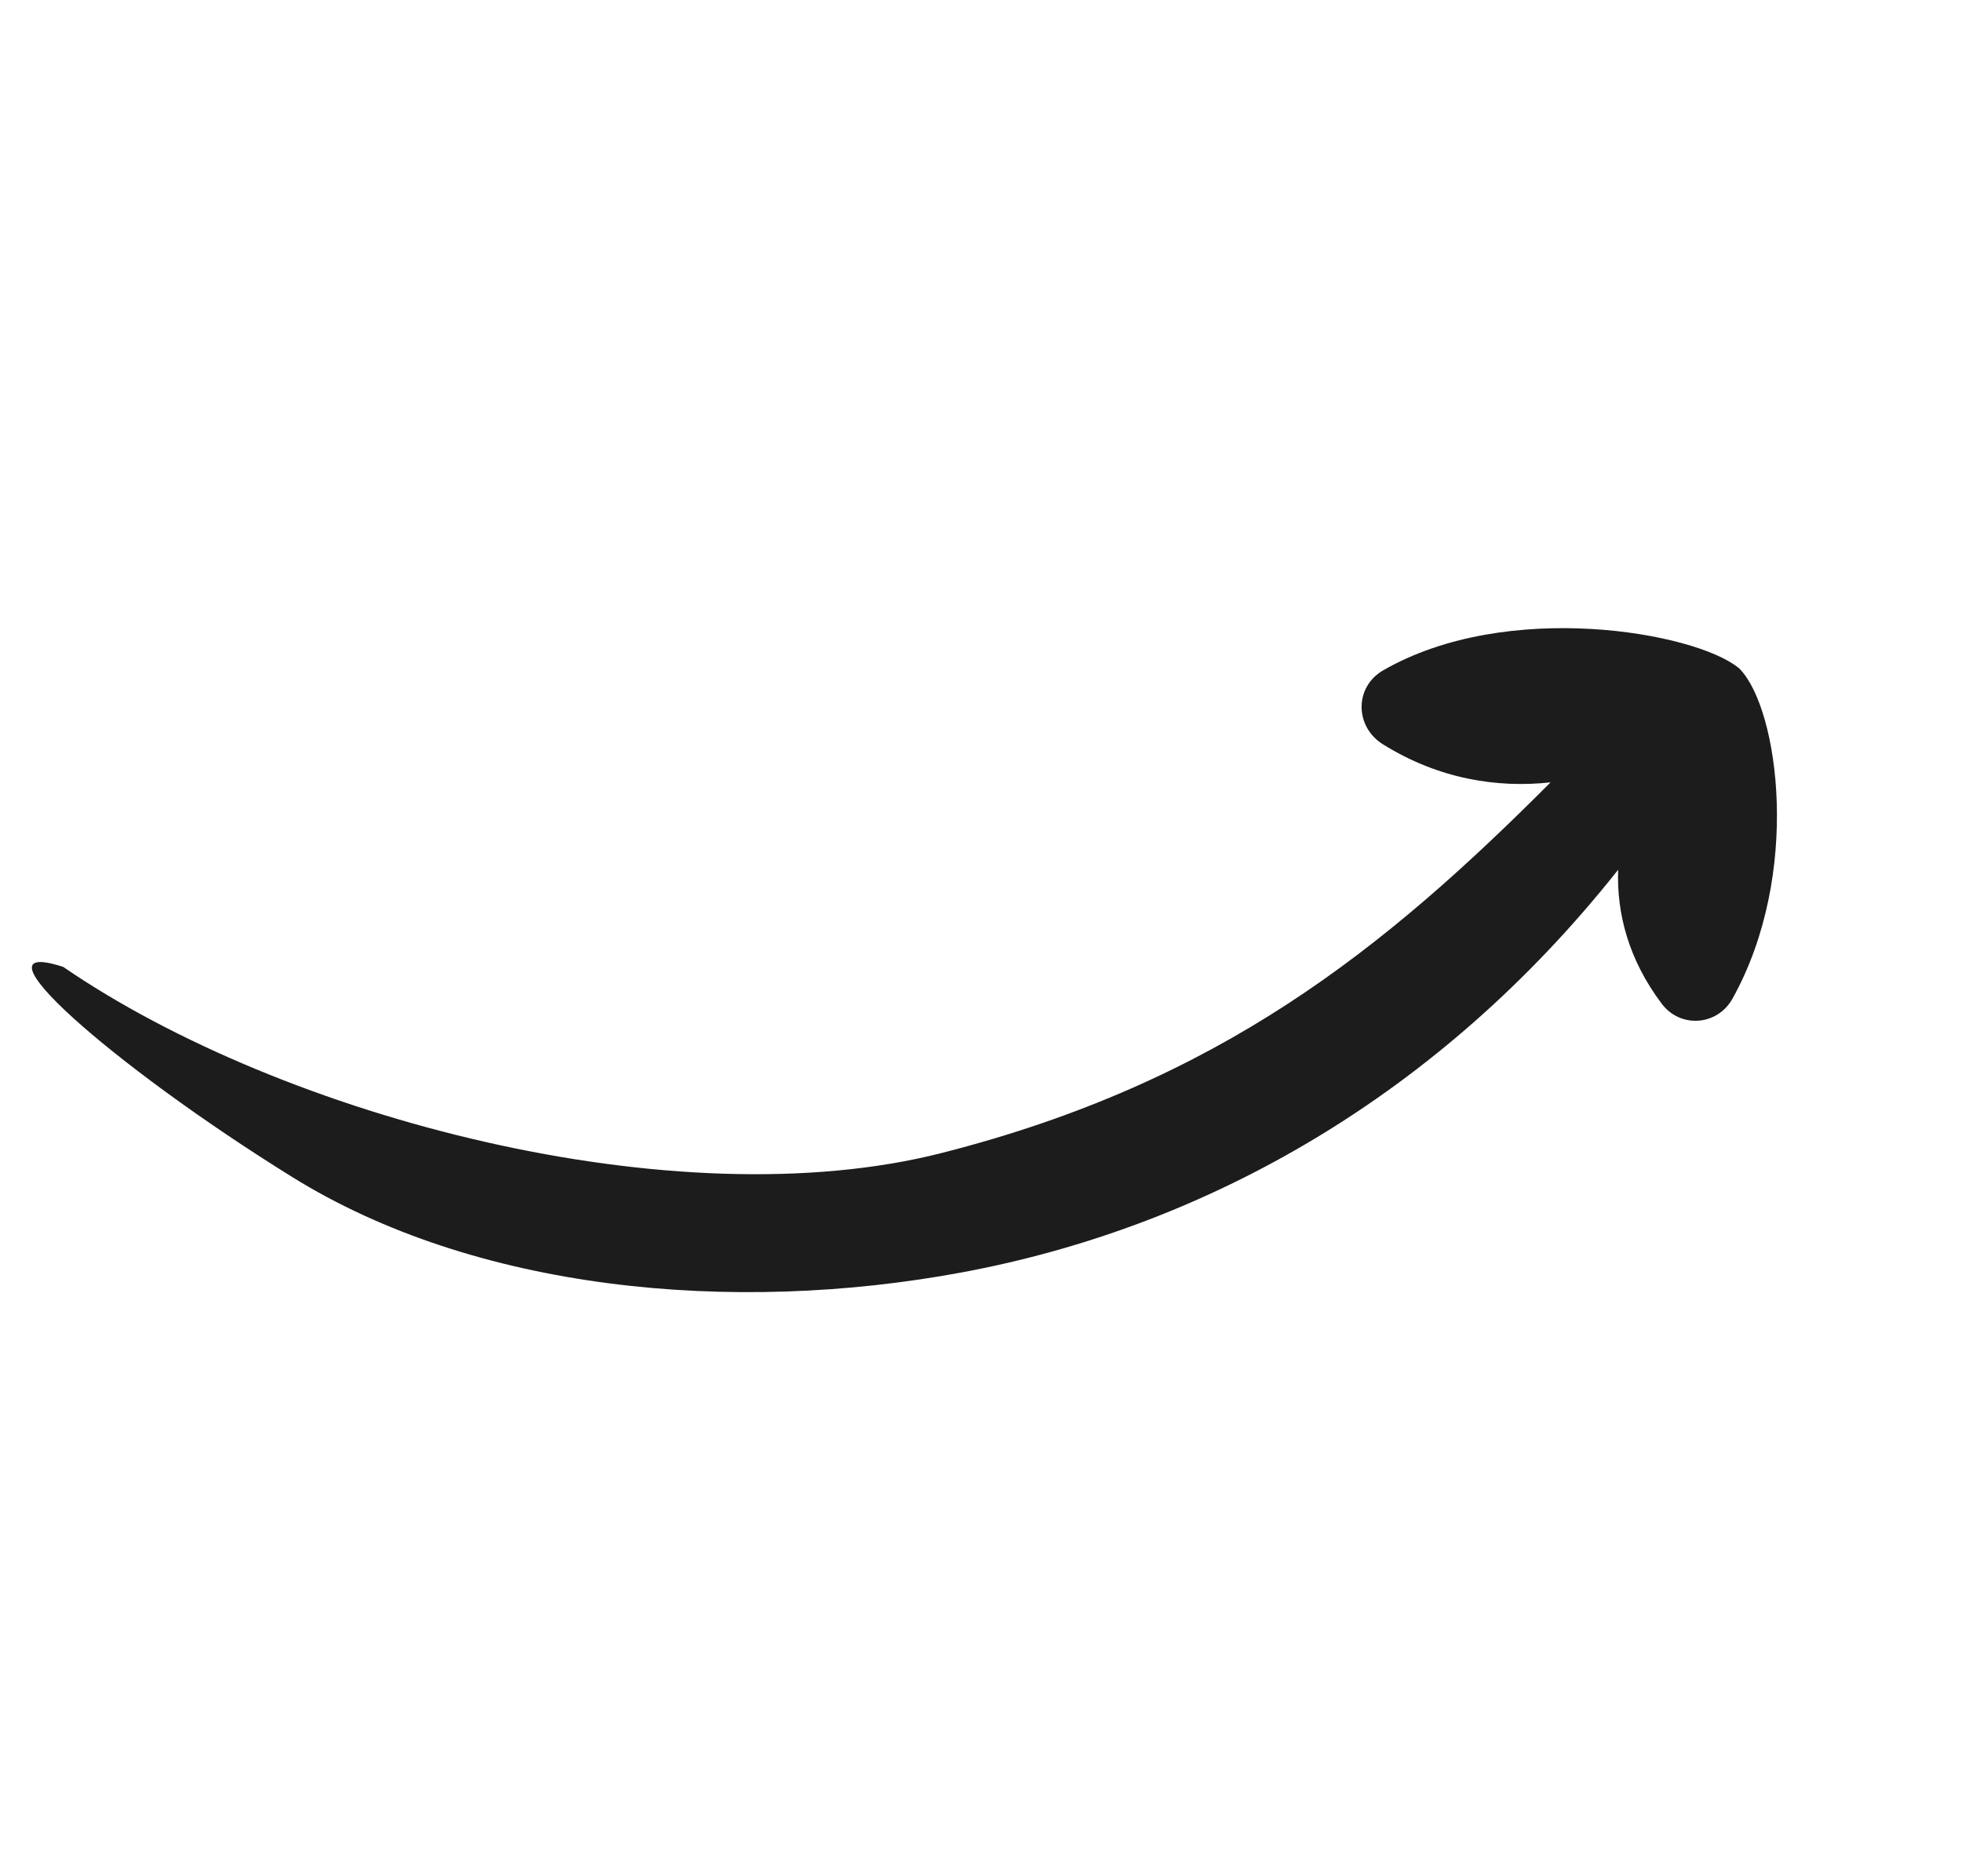 <?xml version="1.0" encoding="UTF-8"?> <svg xmlns="http://www.w3.org/2000/svg" width="46" height="44" viewBox="0 0 46 44" fill="none"><g clip-path="url(#clip0_148_249)"><g clip-path="url(#clip1_148_249)"><path d="M22.079 27.039C28.599 25.379 32.459 22.253 36.354 18.347C35.108 18.484 33.736 18.272 32.425 17.456C31.761 17.044 31.751 16.112 32.428 15.721C35.337 14.043 39.733 14.829 40.755 15.658L40.757 15.658L40.758 15.658C40.764 15.664 40.77 15.67 40.777 15.676C40.783 15.681 40.79 15.687 40.796 15.693L40.797 15.695L40.797 15.696C41.699 16.638 42.246 20.494 40.62 23.418C40.265 24.057 39.397 24.121 38.958 23.536C38.178 22.497 37.902 21.416 37.938 20.397C33.752 25.684 28.297 28.769 22.564 29.837C17.148 30.846 11.133 30.264 6.847 27.6C2.56 24.936 -0.794 21.935 1.482 22.675C6.653 26.22 15.851 28.625 22.079 27.039Z" fill="#1C1C1C"></path></g></g><defs><clipPath id="clip0_148_249"><rect width="36.99" height="25.99" fill="white" transform="translate(0 23.084) rotate(-38.614)"></rect></clipPath><clipPath id="clip1_148_249"><rect width="36.99" height="25.993" fill="white" transform="translate(-0.001 23.083) rotate(-38.614)"></rect></clipPath></defs></svg> 